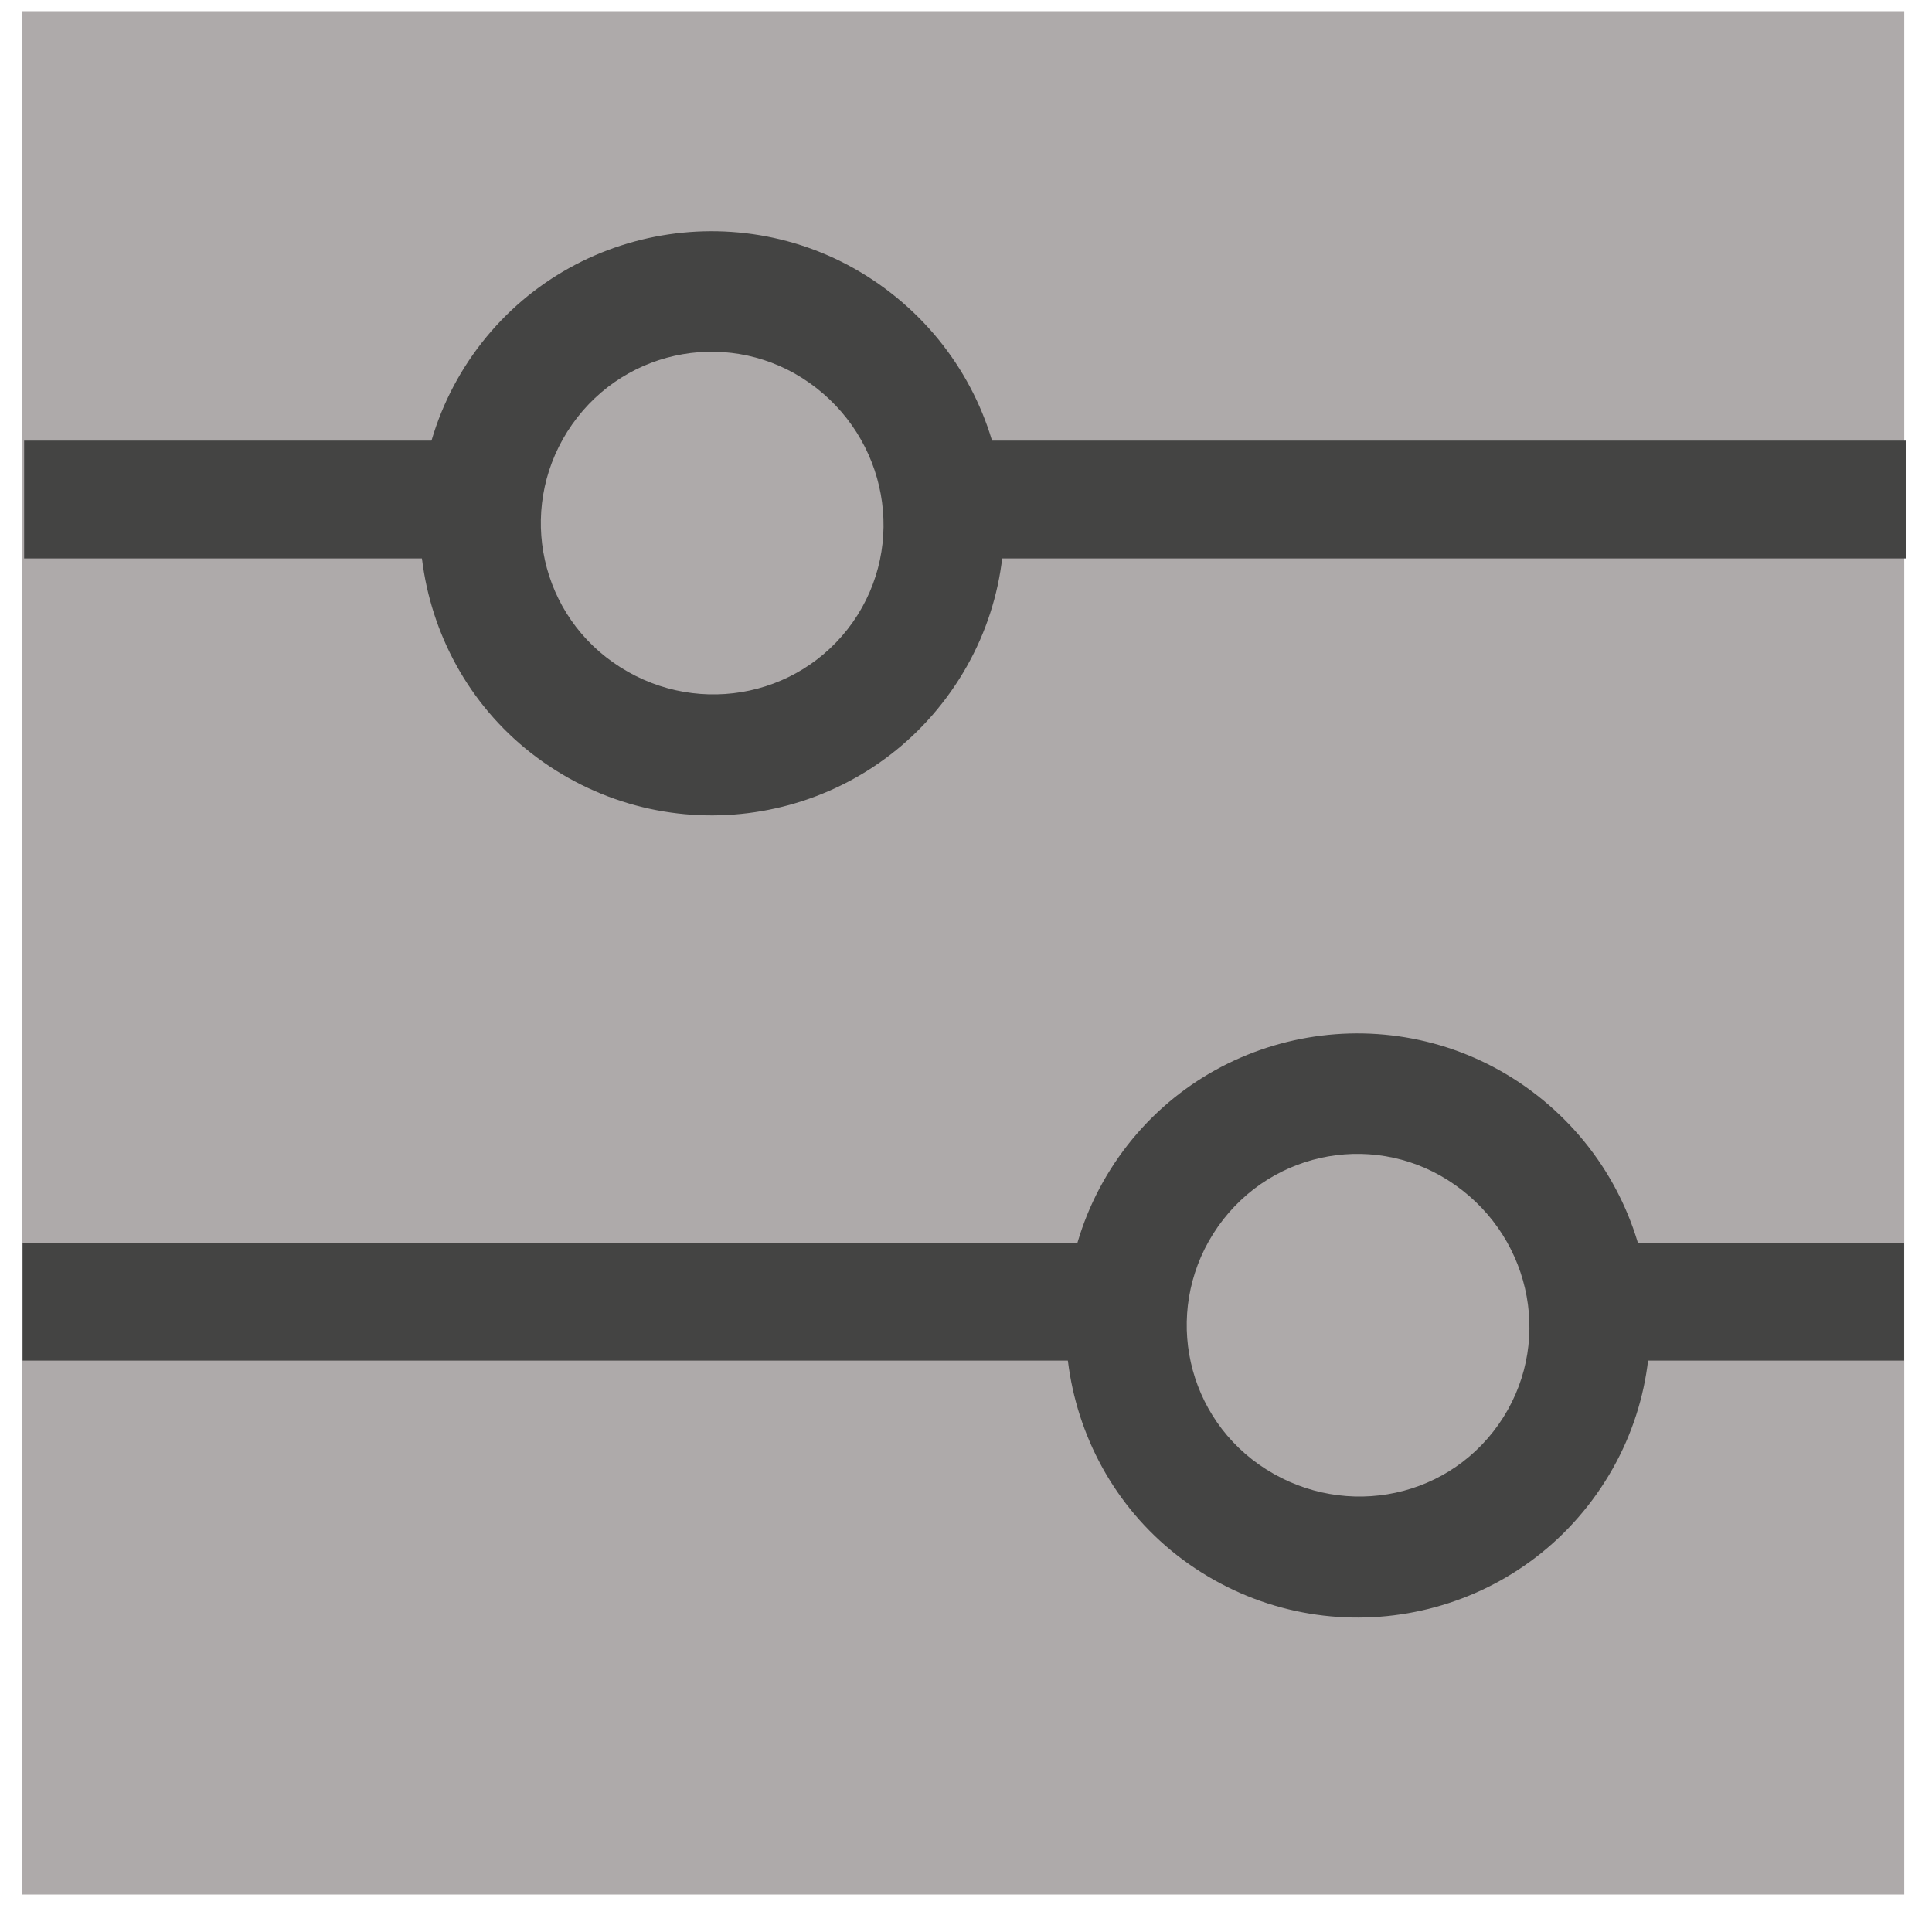 <?xml version="1.0" encoding="UTF-8" standalone="no"?>
<svg width="41px" height="41px" viewBox="0 0 41 41" version="1.1" xmlns="http://www.w3.org/2000/svg" xmlns:xlink="http://www.w3.org/1999/xlink">
    <!-- Generator: Sketch 41.2 (35397) - http://www.bohemiancoding.com/sketch -->
    <title>Dru</title>
    <desc>Created with Sketch.</desc>
    <defs></defs>
    <g stroke="none" stroke-width="1" fill="none" fill-rule="evenodd">
        <g transform="translate(0.452, -0.762)">
            <g>
                <g transform="translate(20.5, 20.5) scale(1, -1) translate(-20.5, -20.5) ">
                    <polygon fill="#AEAAAA" points="0.016 0.033 39.959 0.033 39.959 40 0.016 40 0.016 0.033"></polygon>
                    <g transform="translate(20.274, 29.637)" fill="#444443">
                        <path d="M0,0 L19.726,0 L0,0 Z"></path>
                    </g>
                    <g transform="translate(0, 5)">
                        <g>
                            <g>
                                <g transform="translate(20.273, 24.637)" stroke-width="2.5" stroke="#444443">
                                    <path d="M0,0 L19.726,0"></path>
                                </g>
                                <g transform="translate(0.06, 24.637)" stroke-width="2.5" stroke="#444443">
                                    <path d="M0,0 L8.944,0"></path>
                                </g>
                                <g transform="translate(33.107, 7.614)" stroke-width="2.5" stroke="#444443">
                                    <path d="M0,0 L6.85,0"></path>
                                </g>
                                <g transform="translate(0.028, 7.614)" stroke-width="2.5" stroke="#444443">
                                    <path d="M0,0 L23.709,0"></path>
                                </g>
                                <g transform="translate(7.941, 17.483)" fill="#444443">
                                    <path d="M3.75,8.75 C2.591,7.1 2.987,4.848 4.615,3.7 C6.269,2.531 8.539,2.9 9.703,4.549 C10.859,6.195 10.44,8.461 8.783,9.631 C7.157,10.777 4.911,10.396 3.75,8.75 M11.787,3.081 C9.821,0.292 5.951,-0.4 3.125,1.59 C0.345,3.55 -0.319,7.44 1.644,10.23 C3.616,13.025 7.486,13.679 10.266,11.721 C13.089,9.73 13.76,5.876 11.787,3.081"></path>
                                </g>
                                <g transform="translate(21.647, 0.46)" fill="#444443">
                                    <path d="M3.75,8.75 C2.591,7.099 2.989,4.849 4.616,3.7 C6.274,2.534 8.541,2.896 9.703,4.549 C10.859,6.195 10.443,8.46 8.781,9.631 C7.159,10.776 4.912,10.398 3.75,8.75 M11.789,3.08 C9.824,0.29 5.952,-0.398 3.127,1.589 C0.347,3.55 -0.318,7.44 1.646,10.23 C3.618,13.025 7.486,13.678 10.268,11.721 C13.086,9.731 13.761,5.875 11.789,3.08"></path>
                                </g>
                            </g>
                        </g>
                    </g>
                </g>
            </g>
        </g>
    </g>
</svg>